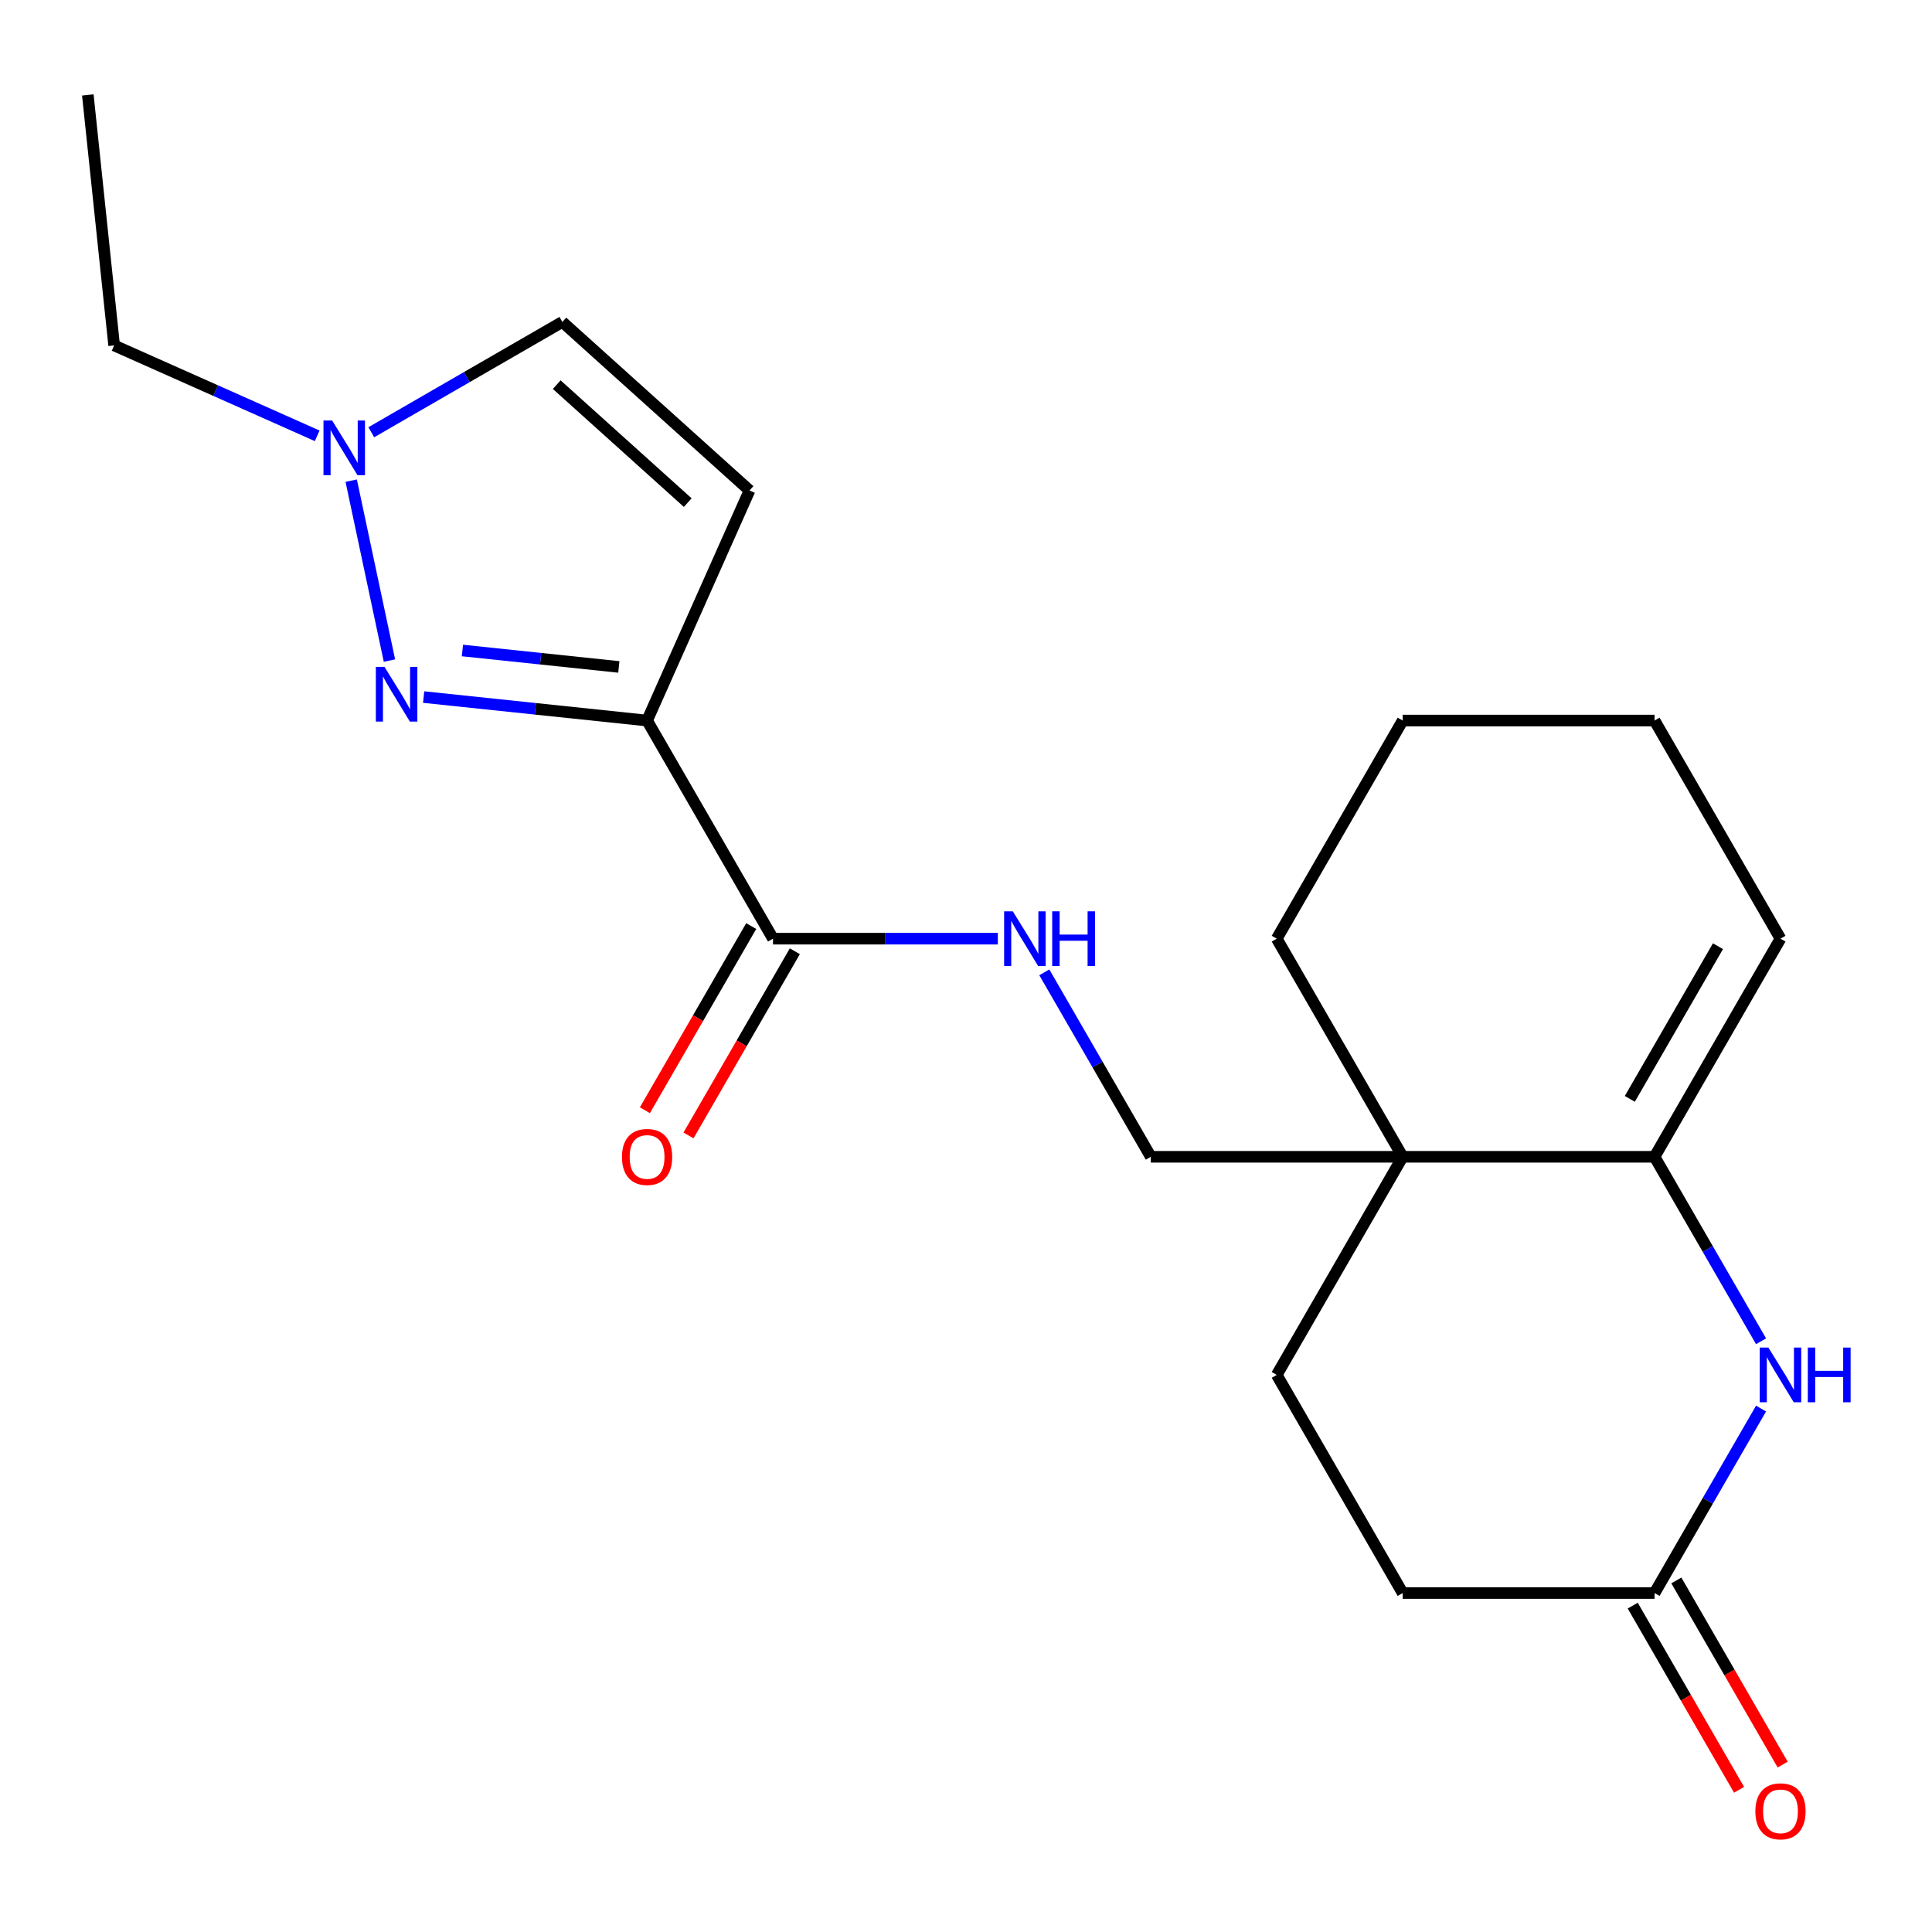 <?xml version='1.0' encoding='iso-8859-1'?>
<svg version='1.1' baseProfile='full'
              xmlns='http://www.w3.org/2000/svg'
                      xmlns:rdkit='http://www.rdkit.org/xml'
                      xmlns:xlink='http://www.w3.org/1999/xlink'
                  xml:space='preserve'
width='1000px' height='1000px' viewBox='0 0 1000 1000'>
<!-- END OF HEADER -->
<rect style='opacity:1.0;fill:#FFFFFF;stroke:none' width='1000' height='1000' x='0' y='0'> </rect>
<path class='bond-0' d='M 334.93,372.957 L 277.105,366.879' style='fill:none;fill-rule:evenodd;stroke:#000000;stroke-width:6px;stroke-linecap:butt;stroke-linejoin:miter;stroke-opacity:1' />
<path class='bond-0' d='M 277.105,366.879 L 219.279,360.802' style='fill:none;fill-rule:evenodd;stroke:#0000FF;stroke-width:6px;stroke-linecap:butt;stroke-linejoin:miter;stroke-opacity:1' />
<path class='bond-0' d='M 320.308,345.204 L 279.83,340.949' style='fill:none;fill-rule:evenodd;stroke:#000000;stroke-width:6px;stroke-linecap:butt;stroke-linejoin:miter;stroke-opacity:1' />
<path class='bond-0' d='M 279.83,340.949 L 239.352,336.695' style='fill:none;fill-rule:evenodd;stroke:#0000FF;stroke-width:6px;stroke-linecap:butt;stroke-linejoin:miter;stroke-opacity:1' />
<path class='bond-4' d='M 334.93,372.957 L 387.955,253.863' style='fill:none;fill-rule:evenodd;stroke:#000000;stroke-width:6px;stroke-linecap:butt;stroke-linejoin:miter;stroke-opacity:1' />
<path class='bond-5' d='M 334.93,372.957 L 400.113,485.856' style='fill:none;fill-rule:evenodd;stroke:#000000;stroke-width:6px;stroke-linecap:butt;stroke-linejoin:miter;stroke-opacity:1' />
<path class='bond-6' d='M 201.577,341.911 L 181.783,248.788' style='fill:none;fill-rule:evenodd;stroke:#0000FF;stroke-width:6px;stroke-linecap:butt;stroke-linejoin:miter;stroke-opacity:1' />
<path class='bond-1' d='M 856.389,598.755 L 726.025,598.755' style='fill:none;fill-rule:evenodd;stroke:#000000;stroke-width:6px;stroke-linecap:butt;stroke-linejoin:miter;stroke-opacity:1' />
<path class='bond-2' d='M 856.389,598.755 L 883.952,646.495' style='fill:none;fill-rule:evenodd;stroke:#000000;stroke-width:6px;stroke-linecap:butt;stroke-linejoin:miter;stroke-opacity:1' />
<path class='bond-2' d='M 883.952,646.495 L 911.515,694.236' style='fill:none;fill-rule:evenodd;stroke:#0000FF;stroke-width:6px;stroke-linecap:butt;stroke-linejoin:miter;stroke-opacity:1' />
<path class='bond-13' d='M 856.389,598.755 L 921.572,485.856' style='fill:none;fill-rule:evenodd;stroke:#000000;stroke-width:6px;stroke-linecap:butt;stroke-linejoin:miter;stroke-opacity:1' />
<path class='bond-13' d='M 843.587,568.784 L 889.215,489.755' style='fill:none;fill-rule:evenodd;stroke:#000000;stroke-width:6px;stroke-linecap:butt;stroke-linejoin:miter;stroke-opacity:1' />
<path class='bond-23' d='M 911.515,729.074 L 883.952,776.814' style='fill:none;fill-rule:evenodd;stroke:#0000FF;stroke-width:6px;stroke-linecap:butt;stroke-linejoin:miter;stroke-opacity:1' />
<path class='bond-23' d='M 883.952,776.814 L 856.389,824.554' style='fill:none;fill-rule:evenodd;stroke:#000000;stroke-width:6px;stroke-linecap:butt;stroke-linejoin:miter;stroke-opacity:1' />
<path class='bond-3' d='M 726.025,598.755 L 595.66,598.755' style='fill:none;fill-rule:evenodd;stroke:#000000;stroke-width:6px;stroke-linecap:butt;stroke-linejoin:miter;stroke-opacity:1' />
<path class='bond-11' d='M 726.025,598.755 L 660.842,711.655' style='fill:none;fill-rule:evenodd;stroke:#000000;stroke-width:6px;stroke-linecap:butt;stroke-linejoin:miter;stroke-opacity:1' />
<path class='bond-16' d='M 726.025,598.755 L 660.842,485.856' style='fill:none;fill-rule:evenodd;stroke:#000000;stroke-width:6px;stroke-linecap:butt;stroke-linejoin:miter;stroke-opacity:1' />
<path class='bond-8' d='M 387.955,253.863 L 291.075,166.632' style='fill:none;fill-rule:evenodd;stroke:#000000;stroke-width:6px;stroke-linecap:butt;stroke-linejoin:miter;stroke-opacity:1' />
<path class='bond-8' d='M 355.976,260.154 L 288.16,199.093' style='fill:none;fill-rule:evenodd;stroke:#000000;stroke-width:6px;stroke-linecap:butt;stroke-linejoin:miter;stroke-opacity:1' />
<path class='bond-9' d='M 400.113,485.856 L 458.296,485.856' style='fill:none;fill-rule:evenodd;stroke:#000000;stroke-width:6px;stroke-linecap:butt;stroke-linejoin:miter;stroke-opacity:1' />
<path class='bond-9' d='M 458.296,485.856 L 516.478,485.856' style='fill:none;fill-rule:evenodd;stroke:#0000FF;stroke-width:6px;stroke-linecap:butt;stroke-linejoin:miter;stroke-opacity:1' />
<path class='bond-12' d='M 388.823,479.338 L 361.306,526.998' style='fill:none;fill-rule:evenodd;stroke:#000000;stroke-width:6px;stroke-linecap:butt;stroke-linejoin:miter;stroke-opacity:1' />
<path class='bond-12' d='M 361.306,526.998 L 333.79,574.658' style='fill:none;fill-rule:evenodd;stroke:#FF0000;stroke-width:6px;stroke-linecap:butt;stroke-linejoin:miter;stroke-opacity:1' />
<path class='bond-12' d='M 411.403,492.374 L 383.886,540.035' style='fill:none;fill-rule:evenodd;stroke:#000000;stroke-width:6px;stroke-linecap:butt;stroke-linejoin:miter;stroke-opacity:1' />
<path class='bond-12' d='M 383.886,540.035 L 356.37,587.695' style='fill:none;fill-rule:evenodd;stroke:#FF0000;stroke-width:6px;stroke-linecap:butt;stroke-linejoin:miter;stroke-opacity:1' />
<path class='bond-17' d='M 164.176,225.581 L 111.629,202.186' style='fill:none;fill-rule:evenodd;stroke:#0000FF;stroke-width:6px;stroke-linecap:butt;stroke-linejoin:miter;stroke-opacity:1' />
<path class='bond-17' d='M 111.629,202.186 L 59.081,178.79' style='fill:none;fill-rule:evenodd;stroke:#000000;stroke-width:6px;stroke-linecap:butt;stroke-linejoin:miter;stroke-opacity:1' />
<path class='bond-21' d='M 192.175,223.732 L 241.625,195.182' style='fill:none;fill-rule:evenodd;stroke:#0000FF;stroke-width:6px;stroke-linecap:butt;stroke-linejoin:miter;stroke-opacity:1' />
<path class='bond-21' d='M 241.625,195.182 L 291.075,166.632' style='fill:none;fill-rule:evenodd;stroke:#000000;stroke-width:6px;stroke-linecap:butt;stroke-linejoin:miter;stroke-opacity:1' />
<path class='bond-7' d='M 856.389,824.554 L 726.025,824.554' style='fill:none;fill-rule:evenodd;stroke:#000000;stroke-width:6px;stroke-linecap:butt;stroke-linejoin:miter;stroke-opacity:1' />
<path class='bond-14' d='M 845.1,831.072 L 872.616,878.732' style='fill:none;fill-rule:evenodd;stroke:#000000;stroke-width:6px;stroke-linecap:butt;stroke-linejoin:miter;stroke-opacity:1' />
<path class='bond-14' d='M 872.616,878.732 L 900.133,926.392' style='fill:none;fill-rule:evenodd;stroke:#FF0000;stroke-width:6px;stroke-linecap:butt;stroke-linejoin:miter;stroke-opacity:1' />
<path class='bond-14' d='M 867.679,818.036 L 895.196,865.696' style='fill:none;fill-rule:evenodd;stroke:#000000;stroke-width:6px;stroke-linecap:butt;stroke-linejoin:miter;stroke-opacity:1' />
<path class='bond-14' d='M 895.196,865.696 L 922.712,913.356' style='fill:none;fill-rule:evenodd;stroke:#FF0000;stroke-width:6px;stroke-linecap:butt;stroke-linejoin:miter;stroke-opacity:1' />
<path class='bond-10' d='M 540.535,503.275 L 568.097,551.015' style='fill:none;fill-rule:evenodd;stroke:#0000FF;stroke-width:6px;stroke-linecap:butt;stroke-linejoin:miter;stroke-opacity:1' />
<path class='bond-10' d='M 568.097,551.015 L 595.66,598.755' style='fill:none;fill-rule:evenodd;stroke:#000000;stroke-width:6px;stroke-linecap:butt;stroke-linejoin:miter;stroke-opacity:1' />
<path class='bond-15' d='M 660.842,711.655 L 726.025,824.554' style='fill:none;fill-rule:evenodd;stroke:#000000;stroke-width:6px;stroke-linecap:butt;stroke-linejoin:miter;stroke-opacity:1' />
<path class='bond-22' d='M 921.572,485.856 L 856.389,372.957' style='fill:none;fill-rule:evenodd;stroke:#000000;stroke-width:6px;stroke-linecap:butt;stroke-linejoin:miter;stroke-opacity:1' />
<path class='bond-19' d='M 660.842,485.856 L 726.025,372.957' style='fill:none;fill-rule:evenodd;stroke:#000000;stroke-width:6px;stroke-linecap:butt;stroke-linejoin:miter;stroke-opacity:1' />
<path class='bond-20' d='M 59.081,178.79 L 45.455,49.139' style='fill:none;fill-rule:evenodd;stroke:#000000;stroke-width:6px;stroke-linecap:butt;stroke-linejoin:miter;stroke-opacity:1' />
<path class='bond-18' d='M 856.389,372.957 L 726.025,372.957' style='fill:none;fill-rule:evenodd;stroke:#000000;stroke-width:6px;stroke-linecap:butt;stroke-linejoin:miter;stroke-opacity:1' />
<path  class='atom-1' d='M 199.02 345.17
L 208.3 360.17
Q 209.22 361.65, 210.7 364.33
Q 212.18 367.01, 212.26 367.17
L 212.26 345.17
L 216.02 345.17
L 216.02 373.49
L 212.14 373.49
L 202.18 357.09
Q 201.02 355.17, 199.78 352.97
Q 198.58 350.77, 198.22 350.09
L 198.22 373.49
L 194.54 373.49
L 194.54 345.17
L 199.02 345.17
' fill='#0000FF'/>
<path  class='atom-3' d='M 915.312 697.495
L 924.592 712.495
Q 925.512 713.975, 926.992 716.655
Q 928.472 719.335, 928.552 719.495
L 928.552 697.495
L 932.312 697.495
L 932.312 725.815
L 928.432 725.815
L 918.472 709.415
Q 917.312 707.495, 916.072 705.295
Q 914.872 703.095, 914.512 702.415
L 914.512 725.815
L 910.832 725.815
L 910.832 697.495
L 915.312 697.495
' fill='#0000FF'/>
<path  class='atom-3' d='M 935.712 697.495
L 939.552 697.495
L 939.552 709.535
L 954.032 709.535
L 954.032 697.495
L 957.872 697.495
L 957.872 725.815
L 954.032 725.815
L 954.032 712.735
L 939.552 712.735
L 939.552 725.815
L 935.712 725.815
L 935.712 697.495
' fill='#0000FF'/>
<path  class='atom-7' d='M 171.916 217.654
L 181.196 232.654
Q 182.116 234.134, 183.596 236.814
Q 185.076 239.494, 185.156 239.654
L 185.156 217.654
L 188.916 217.654
L 188.916 245.974
L 185.036 245.974
L 175.076 229.574
Q 173.916 227.654, 172.676 225.454
Q 171.476 223.254, 171.116 222.574
L 171.116 245.974
L 167.436 245.974
L 167.436 217.654
L 171.916 217.654
' fill='#0000FF'/>
<path  class='atom-10' d='M 524.218 471.696
L 533.498 486.696
Q 534.418 488.176, 535.898 490.856
Q 537.378 493.536, 537.458 493.696
L 537.458 471.696
L 541.218 471.696
L 541.218 500.016
L 537.338 500.016
L 527.378 483.616
Q 526.218 481.696, 524.978 479.496
Q 523.778 477.296, 523.418 476.616
L 523.418 500.016
L 519.738 500.016
L 519.738 471.696
L 524.218 471.696
' fill='#0000FF'/>
<path  class='atom-10' d='M 544.618 471.696
L 548.458 471.696
L 548.458 483.736
L 562.938 483.736
L 562.938 471.696
L 566.778 471.696
L 566.778 500.016
L 562.938 500.016
L 562.938 486.936
L 548.458 486.936
L 548.458 500.016
L 544.618 500.016
L 544.618 471.696
' fill='#0000FF'/>
<path  class='atom-13' d='M 321.93 598.835
Q 321.93 592.035, 325.29 588.235
Q 328.65 584.435, 334.93 584.435
Q 341.21 584.435, 344.57 588.235
Q 347.93 592.035, 347.93 598.835
Q 347.93 605.715, 344.53 609.635
Q 341.13 613.515, 334.93 613.515
Q 328.69 613.515, 325.29 609.635
Q 321.93 605.755, 321.93 598.835
M 334.93 610.315
Q 339.25 610.315, 341.57 607.435
Q 343.93 604.515, 343.93 598.835
Q 343.93 593.275, 341.57 590.475
Q 339.25 587.635, 334.93 587.635
Q 330.61 587.635, 328.25 590.435
Q 325.93 593.235, 325.93 598.835
Q 325.93 604.555, 328.25 607.435
Q 330.61 610.315, 334.93 610.315
' fill='#FF0000'/>
<path  class='atom-15' d='M 908.572 937.533
Q 908.572 930.733, 911.932 926.933
Q 915.292 923.133, 921.572 923.133
Q 927.852 923.133, 931.212 926.933
Q 934.572 930.733, 934.572 937.533
Q 934.572 944.413, 931.172 948.333
Q 927.772 952.213, 921.572 952.213
Q 915.332 952.213, 911.932 948.333
Q 908.572 944.453, 908.572 937.533
M 921.572 949.013
Q 925.892 949.013, 928.212 946.133
Q 930.572 943.213, 930.572 937.533
Q 930.572 931.973, 928.212 929.173
Q 925.892 926.333, 921.572 926.333
Q 917.252 926.333, 914.892 929.133
Q 912.572 931.933, 912.572 937.533
Q 912.572 943.253, 914.892 946.133
Q 917.252 949.013, 921.572 949.013
' fill='#FF0000'/>
</svg>
